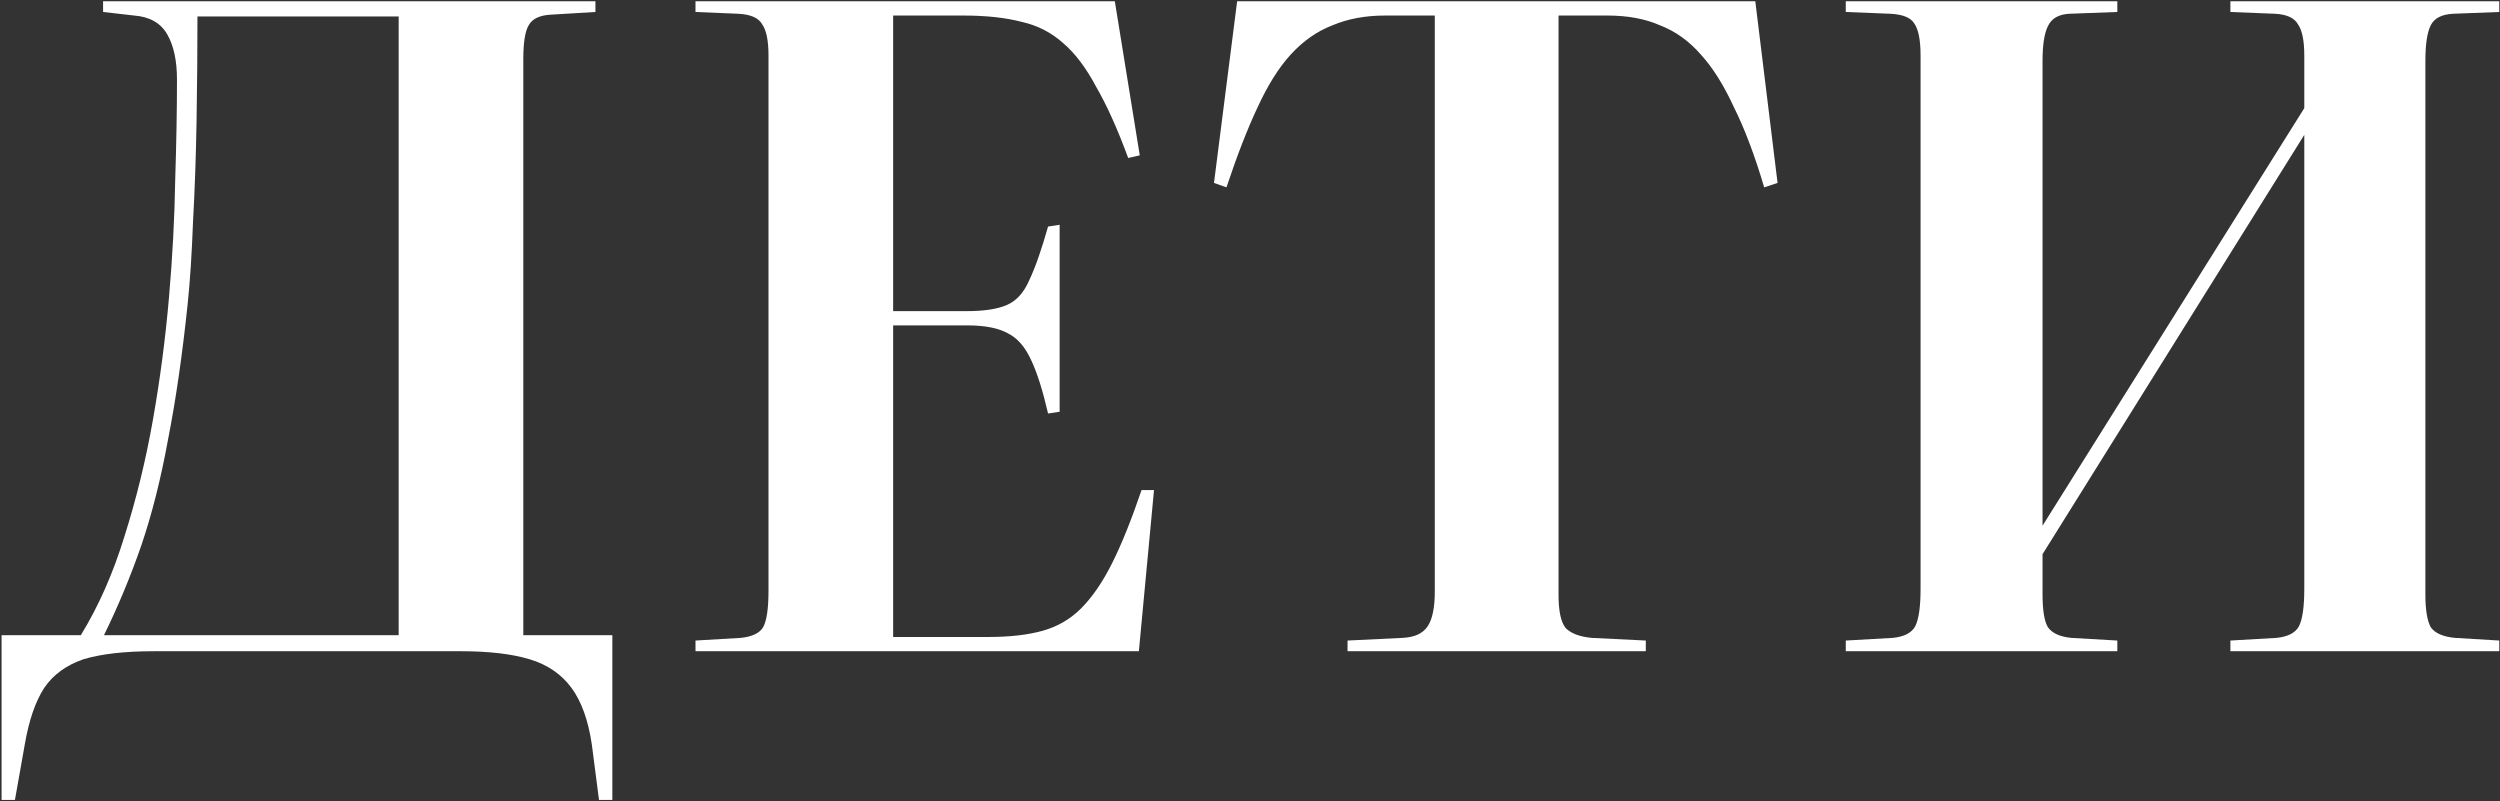 <?xml version="1.0" encoding="UTF-8"?> <svg xmlns="http://www.w3.org/2000/svg" width="1404" height="450" viewBox="0 0 1404 450" fill="none"><rect x="0" y="0" width="1404" height="450" fill="#333333" stroke="none"/><path d="M0.891 449.229V356.729H45.391C55.391 340.396 63.557 321.896 69.891 301.229C76.557 280.229 81.891 258.396 85.891 235.729C89.891 213.063 92.891 190.229 94.891 167.229C96.891 144.229 98.057 122.229 98.391 101.229C99.057 80.23 99.391 61.396 99.391 44.73C99.391 34.063 97.557 25.563 93.891 19.23C90.224 12.896 84.057 9.396 75.391 8.729L57.891 6.729V0.729H334.391V6.729L309.391 8.229C303.057 8.563 298.891 10.563 296.891 14.229C294.891 17.563 293.891 23.896 293.891 33.23V356.729H343.891V449.229H336.391L332.391 418.229C330.391 404.563 326.557 393.896 320.891 386.229C315.224 378.563 307.391 373.229 297.391 370.229C287.391 367.229 274.557 365.729 258.891 365.729H86.391C70.057 365.729 56.891 367.229 46.891 370.229C37.224 373.563 29.891 378.896 24.891 386.229C19.891 393.896 16.224 404.563 13.891 418.229L8.391 449.229H0.891ZM58.391 356.729H223.891V9.229H110.891C110.891 27.896 110.724 47.396 110.391 67.73C110.057 87.73 109.391 106.729 108.391 124.729C107.724 142.729 106.724 158.063 105.391 170.729C102.391 199.396 98.724 224.729 94.391 246.729C90.391 268.729 85.391 288.563 79.391 306.229C73.391 323.563 66.391 340.396 58.391 356.729ZM390.59 365.729V359.729L416.09 358.229C422.423 357.563 426.59 355.563 428.59 352.229C430.59 348.563 431.59 341.729 431.59 331.729V31.23C431.59 22.896 430.423 17.063 428.09 13.729C426.09 10.063 421.59 8.063 414.59 7.729L390.59 6.729V0.729H626.09L640.09 87.23L633.59 88.73C627.59 72.396 621.59 59.063 615.59 48.73C609.923 38.063 603.757 29.896 597.09 24.23C590.423 18.23 582.59 14.229 573.59 12.229C564.59 9.896 553.757 8.729 541.09 8.729H501.59V174.729H543.09C552.757 174.729 560.257 173.563 565.59 171.229C570.923 168.896 575.09 164.229 578.09 157.229C581.423 150.229 584.923 140.229 588.59 127.229L595.09 126.229V231.229L588.59 232.229C585.59 219.229 582.423 209.229 579.09 202.229C575.757 194.896 571.423 189.896 566.09 187.229C560.757 184.229 553.09 182.729 543.09 182.729H501.59V357.729H555.09C567.09 357.729 577.257 356.563 585.59 354.229C593.923 351.896 601.09 347.729 607.09 341.729C613.423 335.396 619.257 326.896 624.59 316.229C629.923 305.563 635.423 291.896 641.09 275.229H648.09L639.59 365.729H390.59ZM756.777 365.729V359.729L787.777 358.229C794.444 357.896 799.111 355.729 801.777 351.729C804.444 347.729 805.777 341.229 805.777 332.229V8.729H777.777C766.777 8.729 756.944 10.563 748.277 14.229C739.611 17.563 731.777 23.063 724.777 30.73C718.111 38.063 711.944 47.896 706.277 60.23C700.611 72.23 694.777 87.23 688.777 105.229L681.777 102.729L694.777 0.729H985.777L998.277 102.729L990.777 105.229C985.444 87.23 979.777 72.23 973.777 60.23C968.111 47.896 961.944 38.063 955.277 30.73C948.611 23.063 940.944 17.563 932.277 14.229C923.944 10.563 914.111 8.729 902.777 8.729H875.277V334.229C875.277 343.229 876.611 349.396 879.277 352.729C882.277 355.729 887.111 357.563 893.777 358.229L924.277 359.729V365.729H756.777ZM1036.59 365.729V359.729L1063.09 358.229C1069.42 357.563 1073.59 355.396 1075.59 351.729C1077.59 347.729 1078.59 340.729 1078.59 330.729V31.23C1078.59 22.563 1077.42 16.563 1075.09 13.229C1073.09 9.896 1068.59 8.063 1061.59 7.729L1036.59 6.729V0.729H1189.09V6.729L1162.09 7.729C1156.09 8.063 1152.09 10.396 1150.09 14.729C1148.09 18.73 1147.09 25.23 1147.09 34.23V295.229L1294.09 60.73V31.23C1294.09 22.896 1292.92 17.063 1290.59 13.729C1288.59 10.063 1284.25 8.063 1277.59 7.729L1252.59 6.729V0.729H1403.59V6.729L1377.59 7.729C1371.25 8.063 1367.09 10.229 1365.09 14.229C1363.09 18.23 1362.09 24.896 1362.09 34.23V333.729C1362.09 342.396 1363.09 348.563 1365.09 352.229C1367.42 355.563 1371.92 357.563 1378.59 358.229L1403.59 359.729V365.729H1252.59V359.729L1278.59 358.229C1284.92 357.563 1289.09 355.396 1291.09 351.729C1293.09 347.729 1294.09 340.729 1294.09 330.729V75.73L1147.09 311.229V333.729C1147.09 342.729 1148.09 348.896 1150.09 352.229C1152.42 355.563 1156.75 357.563 1163.09 358.229L1189.09 359.729V365.729H1036.59Z" fill="white"></path></svg> 